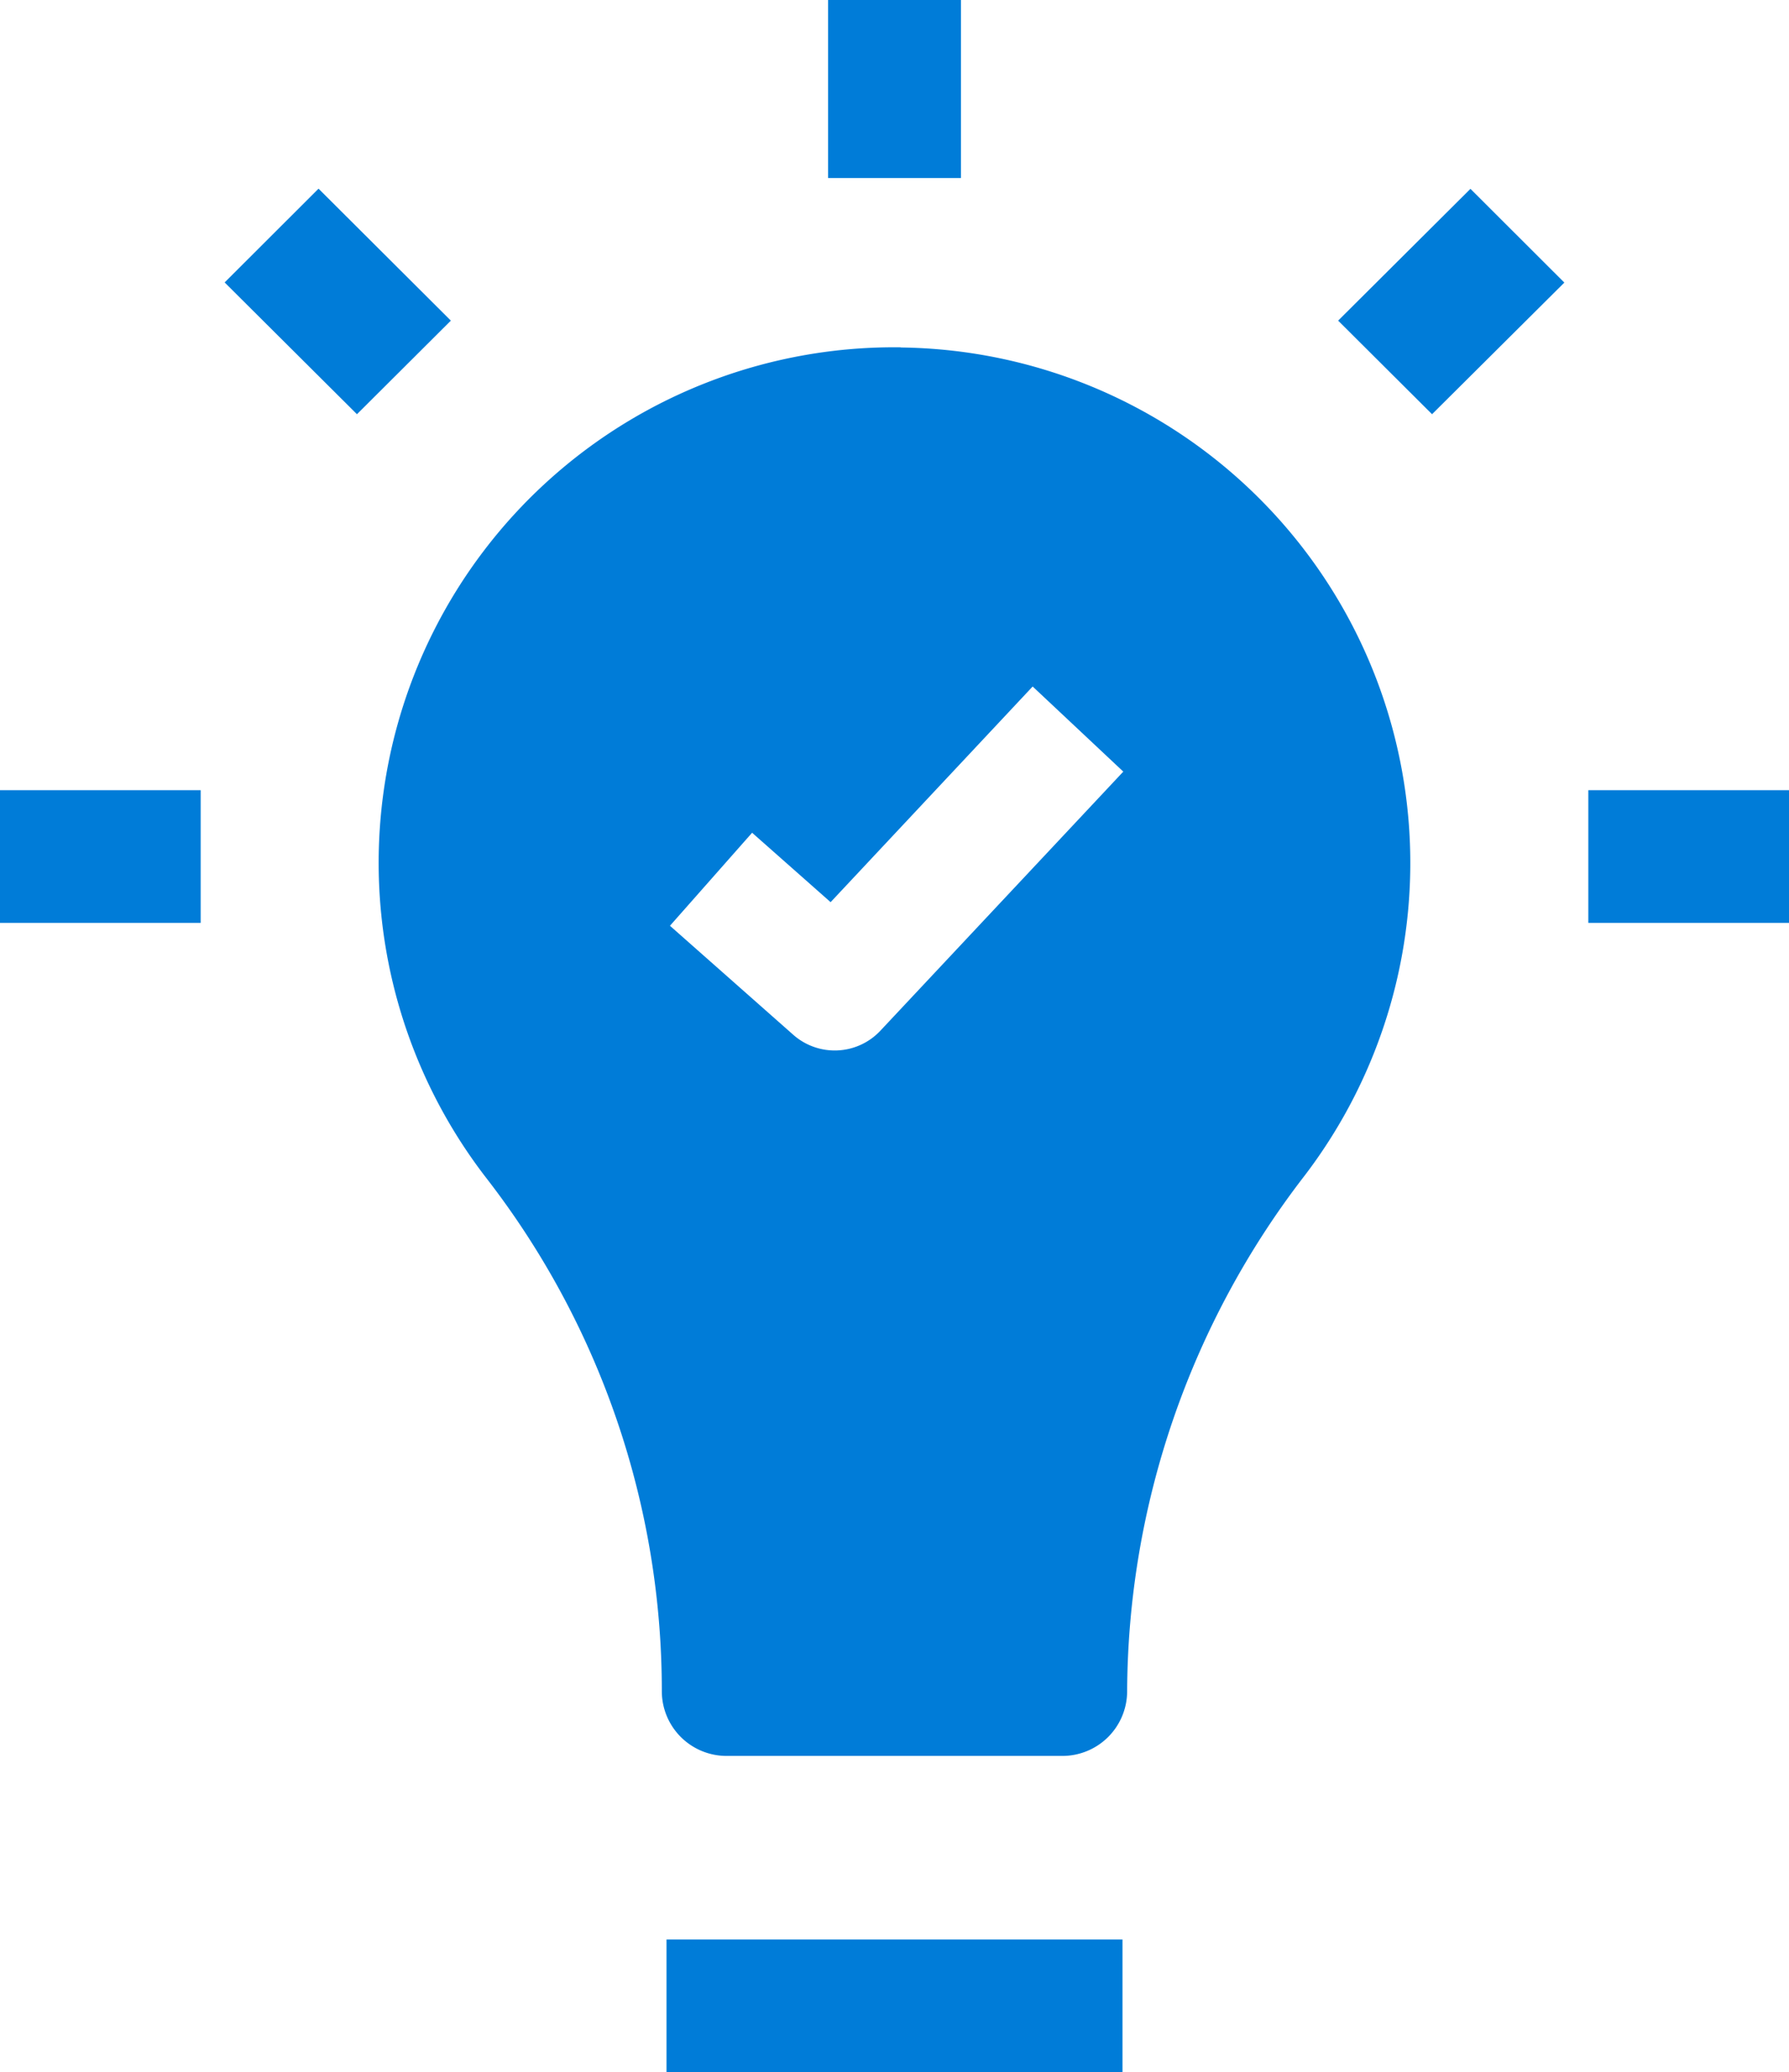 <svg id="bulb" xmlns="http://www.w3.org/2000/svg" width="46.148" height="53.458" viewBox="0 0 46.148 53.458">
  <g id="グループ_2879" data-name="グループ 2879" transform="translate(0)">
    <g id="グループ_2877" data-name="グループ 2877" transform="translate(17.193 50.039)">
      <path id="パス_7695" data-name="パス 7695" d="M182.517,438.064h11.762v3.419H182.517Z" transform="translate(-182.517 -438.064)" fill="#007cd8"/>
    </g>
    <g id="グループ_2878" data-name="グループ 2878">
      <path id="パス_7696" data-name="パス 7696" d="M219,0h3.427V4.593H219Z" transform="translate(-197.639)" fill="#007cd8"/>
      <path id="パス_7697" data-name="パス 7697" d="M86.144,48.415l-3.413-3.4,2.422-2.419L88.566,46Z" transform="translate(-76.936 -37.728)" fill="#007cd8"/>
      <path id="パス_7698" data-name="パス 7698" d="M32,178.477h5.177V181.9H32Z" transform="translate(-32 -158.09)" fill="#007cd8"/>
      <path id="パス_7699" data-name="パス 7699" d="M390.678,178.477h5.177V181.9h-5.177Z" transform="translate(-349.707 -158.09)" fill="#007cd8"/>
      <path id="パス_7700" data-name="パス 7700" d="M336.608,48.415,334.186,46l3.413-3.4,2.422,2.419Z" transform="translate(-299.668 -37.728)" fill="#007cd8"/>
    </g>
  </g>
  <path id="パス_7701" data-name="パス 7701" d="M130.962,78.443a13.3,13.3,0,0,0-10.689,21.438,21.587,21.587,0,0,1,4.523,13.234h0a1.67,1.67,0,0,0,1.671,1.67h8.661a1.67,1.67,0,0,0,1.671-1.67h0a21.911,21.911,0,0,1,4.577-13.3,13.3,13.3,0,0,0-10.415-21.368Zm-.54,17.644a1.615,1.615,0,0,1-2.227.1l-3.189-2.82,2.119-2.4,2.025,1.791,5.212-5.564L136.7,89.39Z" transform="translate(-107.724 -69.482)" fill="#007cd8"/>
</svg>
